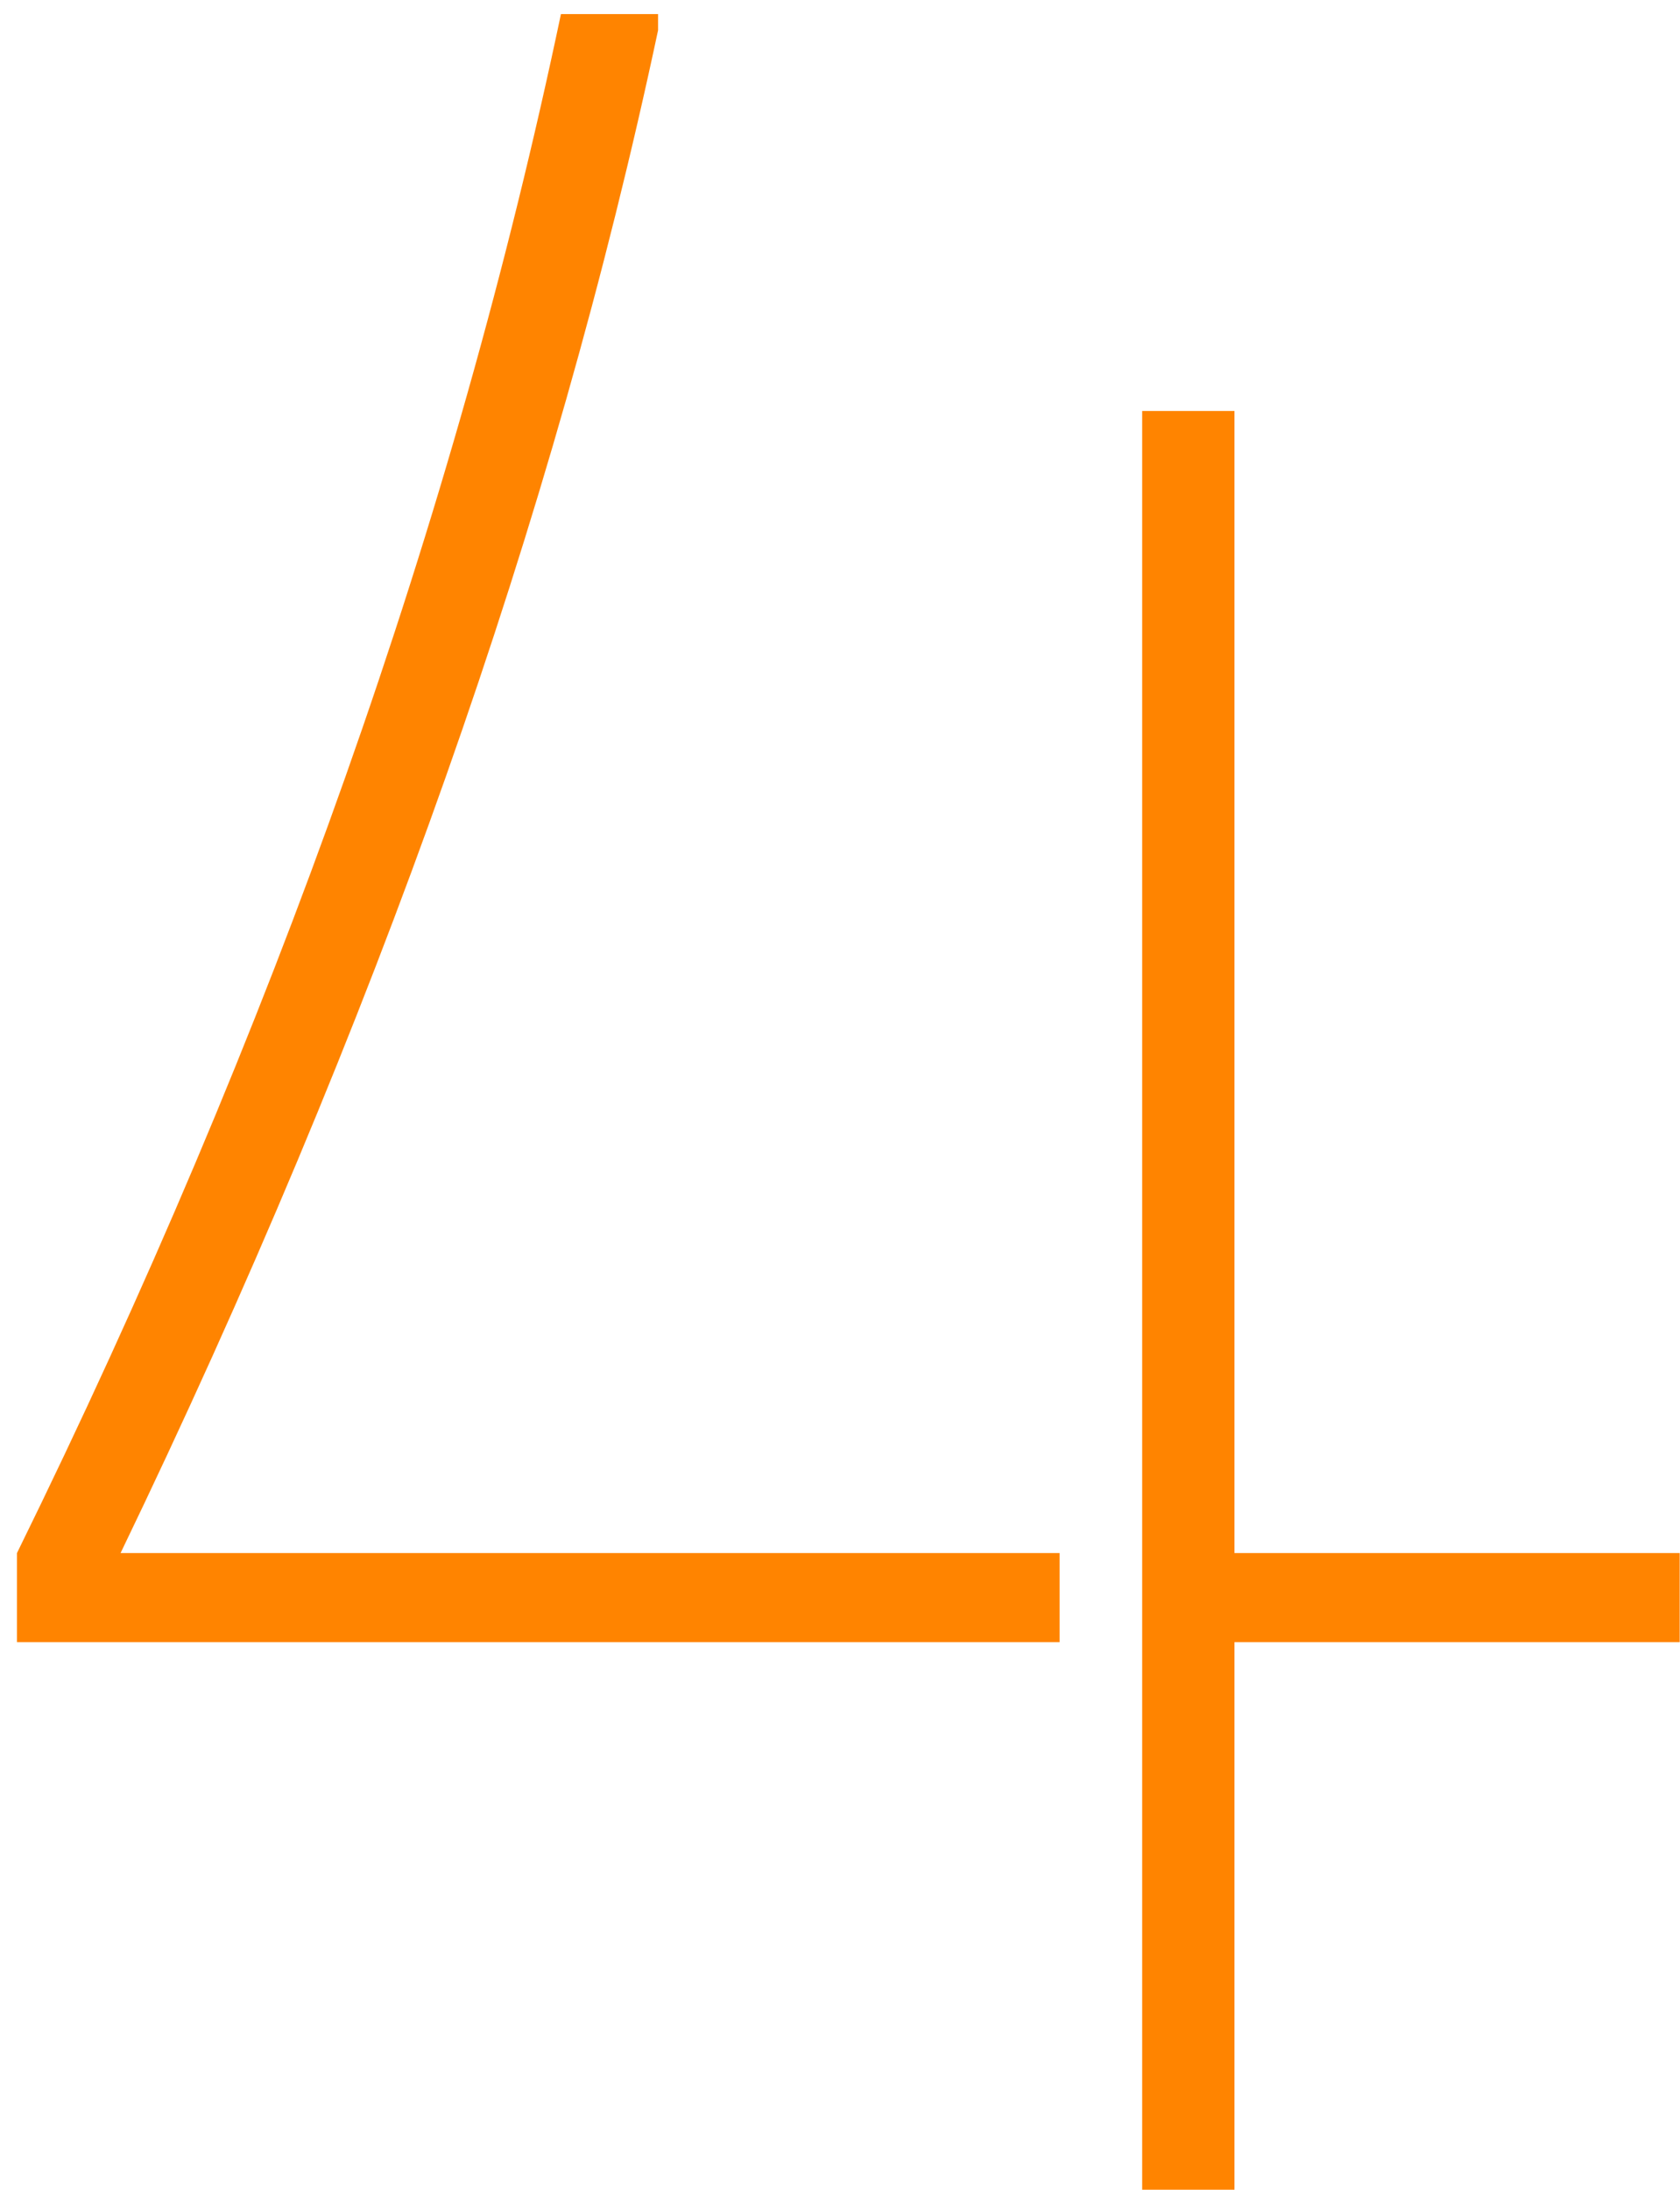 <svg width="76" height="99" fill="none" xmlns="http://www.w3.org/2000/svg"><path d="M29.77 1.368C25.083 23.39 16.977 46.338 5.454 70.216h42.48v4.028H.768v-4.028C12.387 46.583 20.59 23.39 25.376.636h4.394v.732zm46.216 68.848v4.028H55.845V99H51.67V18.58h4.175v51.636h20.141z" fill="#FF8400"/></svg>